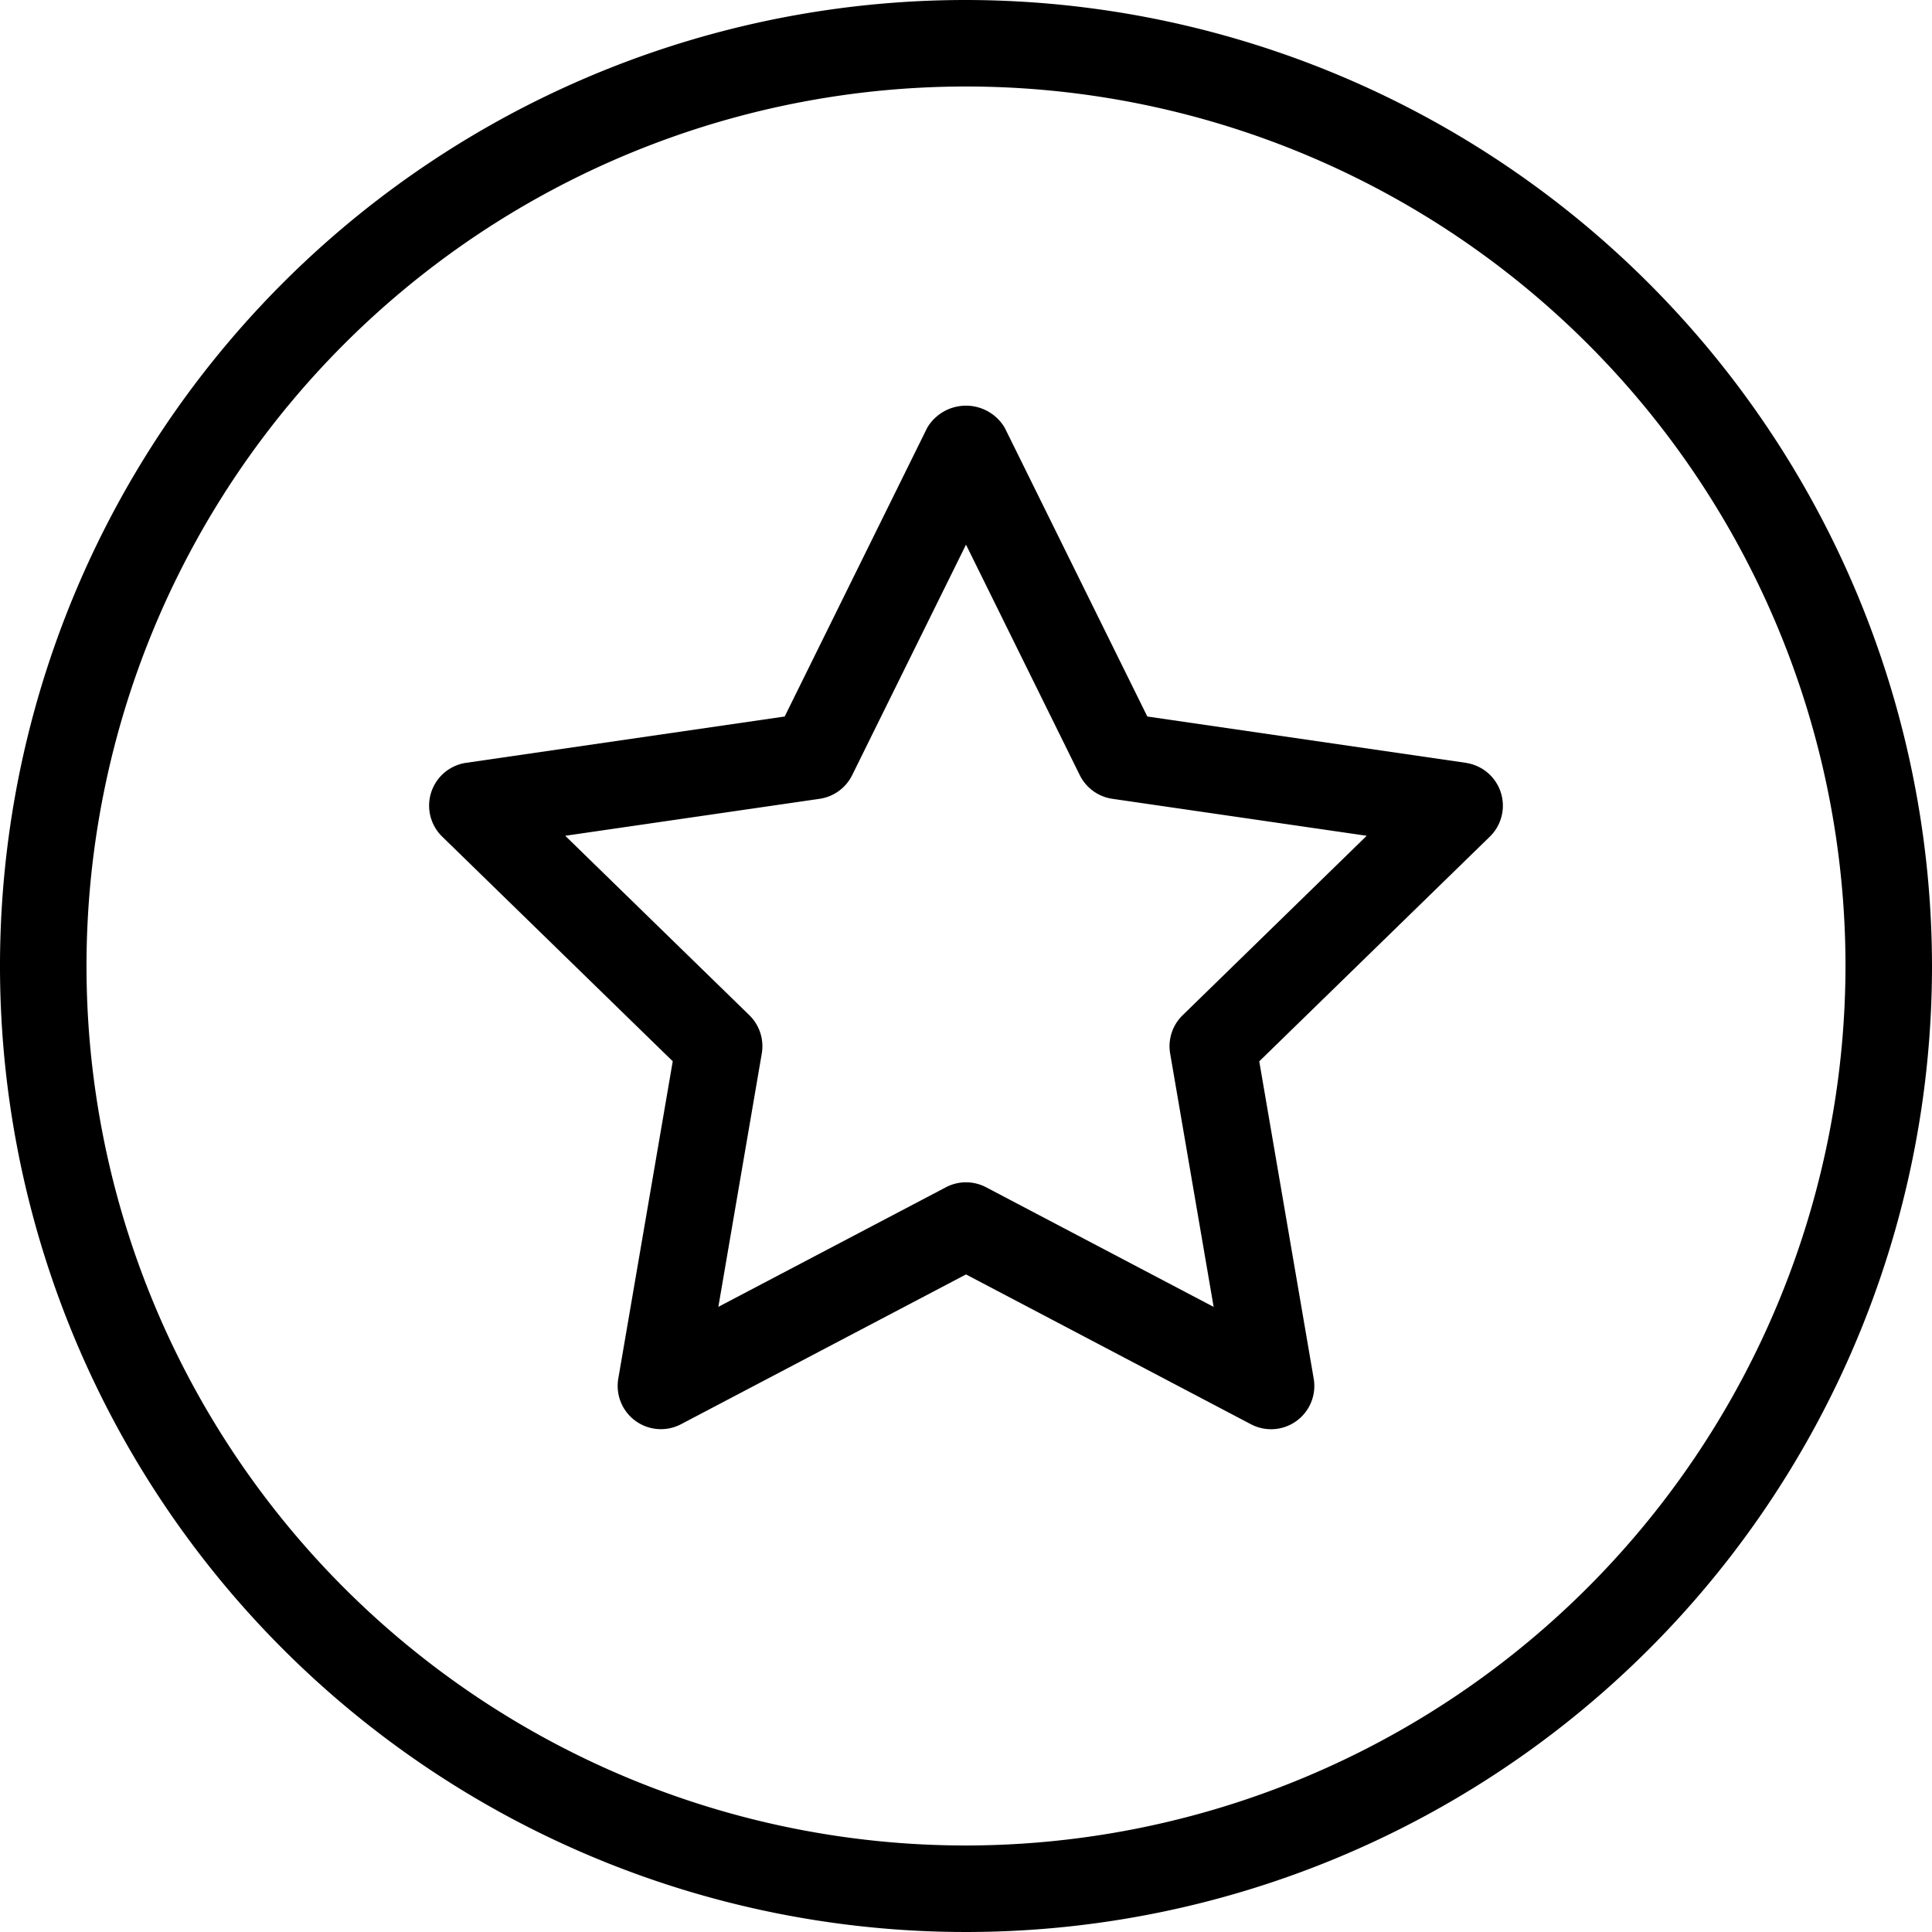 <svg xmlns="http://www.w3.org/2000/svg" id="b725ad8a-0ada-4165-9a3a-1d28a41f2906" data-name="Layer 1" width="33.5" height="33.5" viewBox="0 0 33.5 33.5"><path d="M17,.25A16.75,16.75,0,1,0,33.75,17,16.769,16.769,0,0,0,17,.25Zm0,32A15.25,15.25,0,1,1,32.25,17,15.267,15.267,0,0,1,17,32.25Z" transform="translate(-0.25 -0.25)"></path><path d="M25.667,13.477l-5.523-.803L17.672,7.668a.781.781,0,0,0-1.345,0l-2.471,5.006-5.524.803a.75.75,0,0,0-.415,1.279l3.998,3.896-.944,5.502a.75.75,0,0,0,1.088.791L17,22.348l4.941,2.598a.75.75,0,0,0,1.088-.791l-.944-5.502,3.998-3.896a.75.75,0,0,0-.416-1.279Zm-4.911,4.377a.75.75,0,0,0-.216.664l.754,4.393-3.945-2.074a.749.749,0,0,0-.698,0L12.706,22.91l.753-4.393a.751.751,0,0,0-.216-.664l-3.192-3.111,4.411-.641a.75.75,0,0,0,.564-.41L17,9.694l1.973,3.997a.751.751,0,0,0,.565.41l4.41.641Z" transform="translate(-0.25 -0.25)"></path></svg>